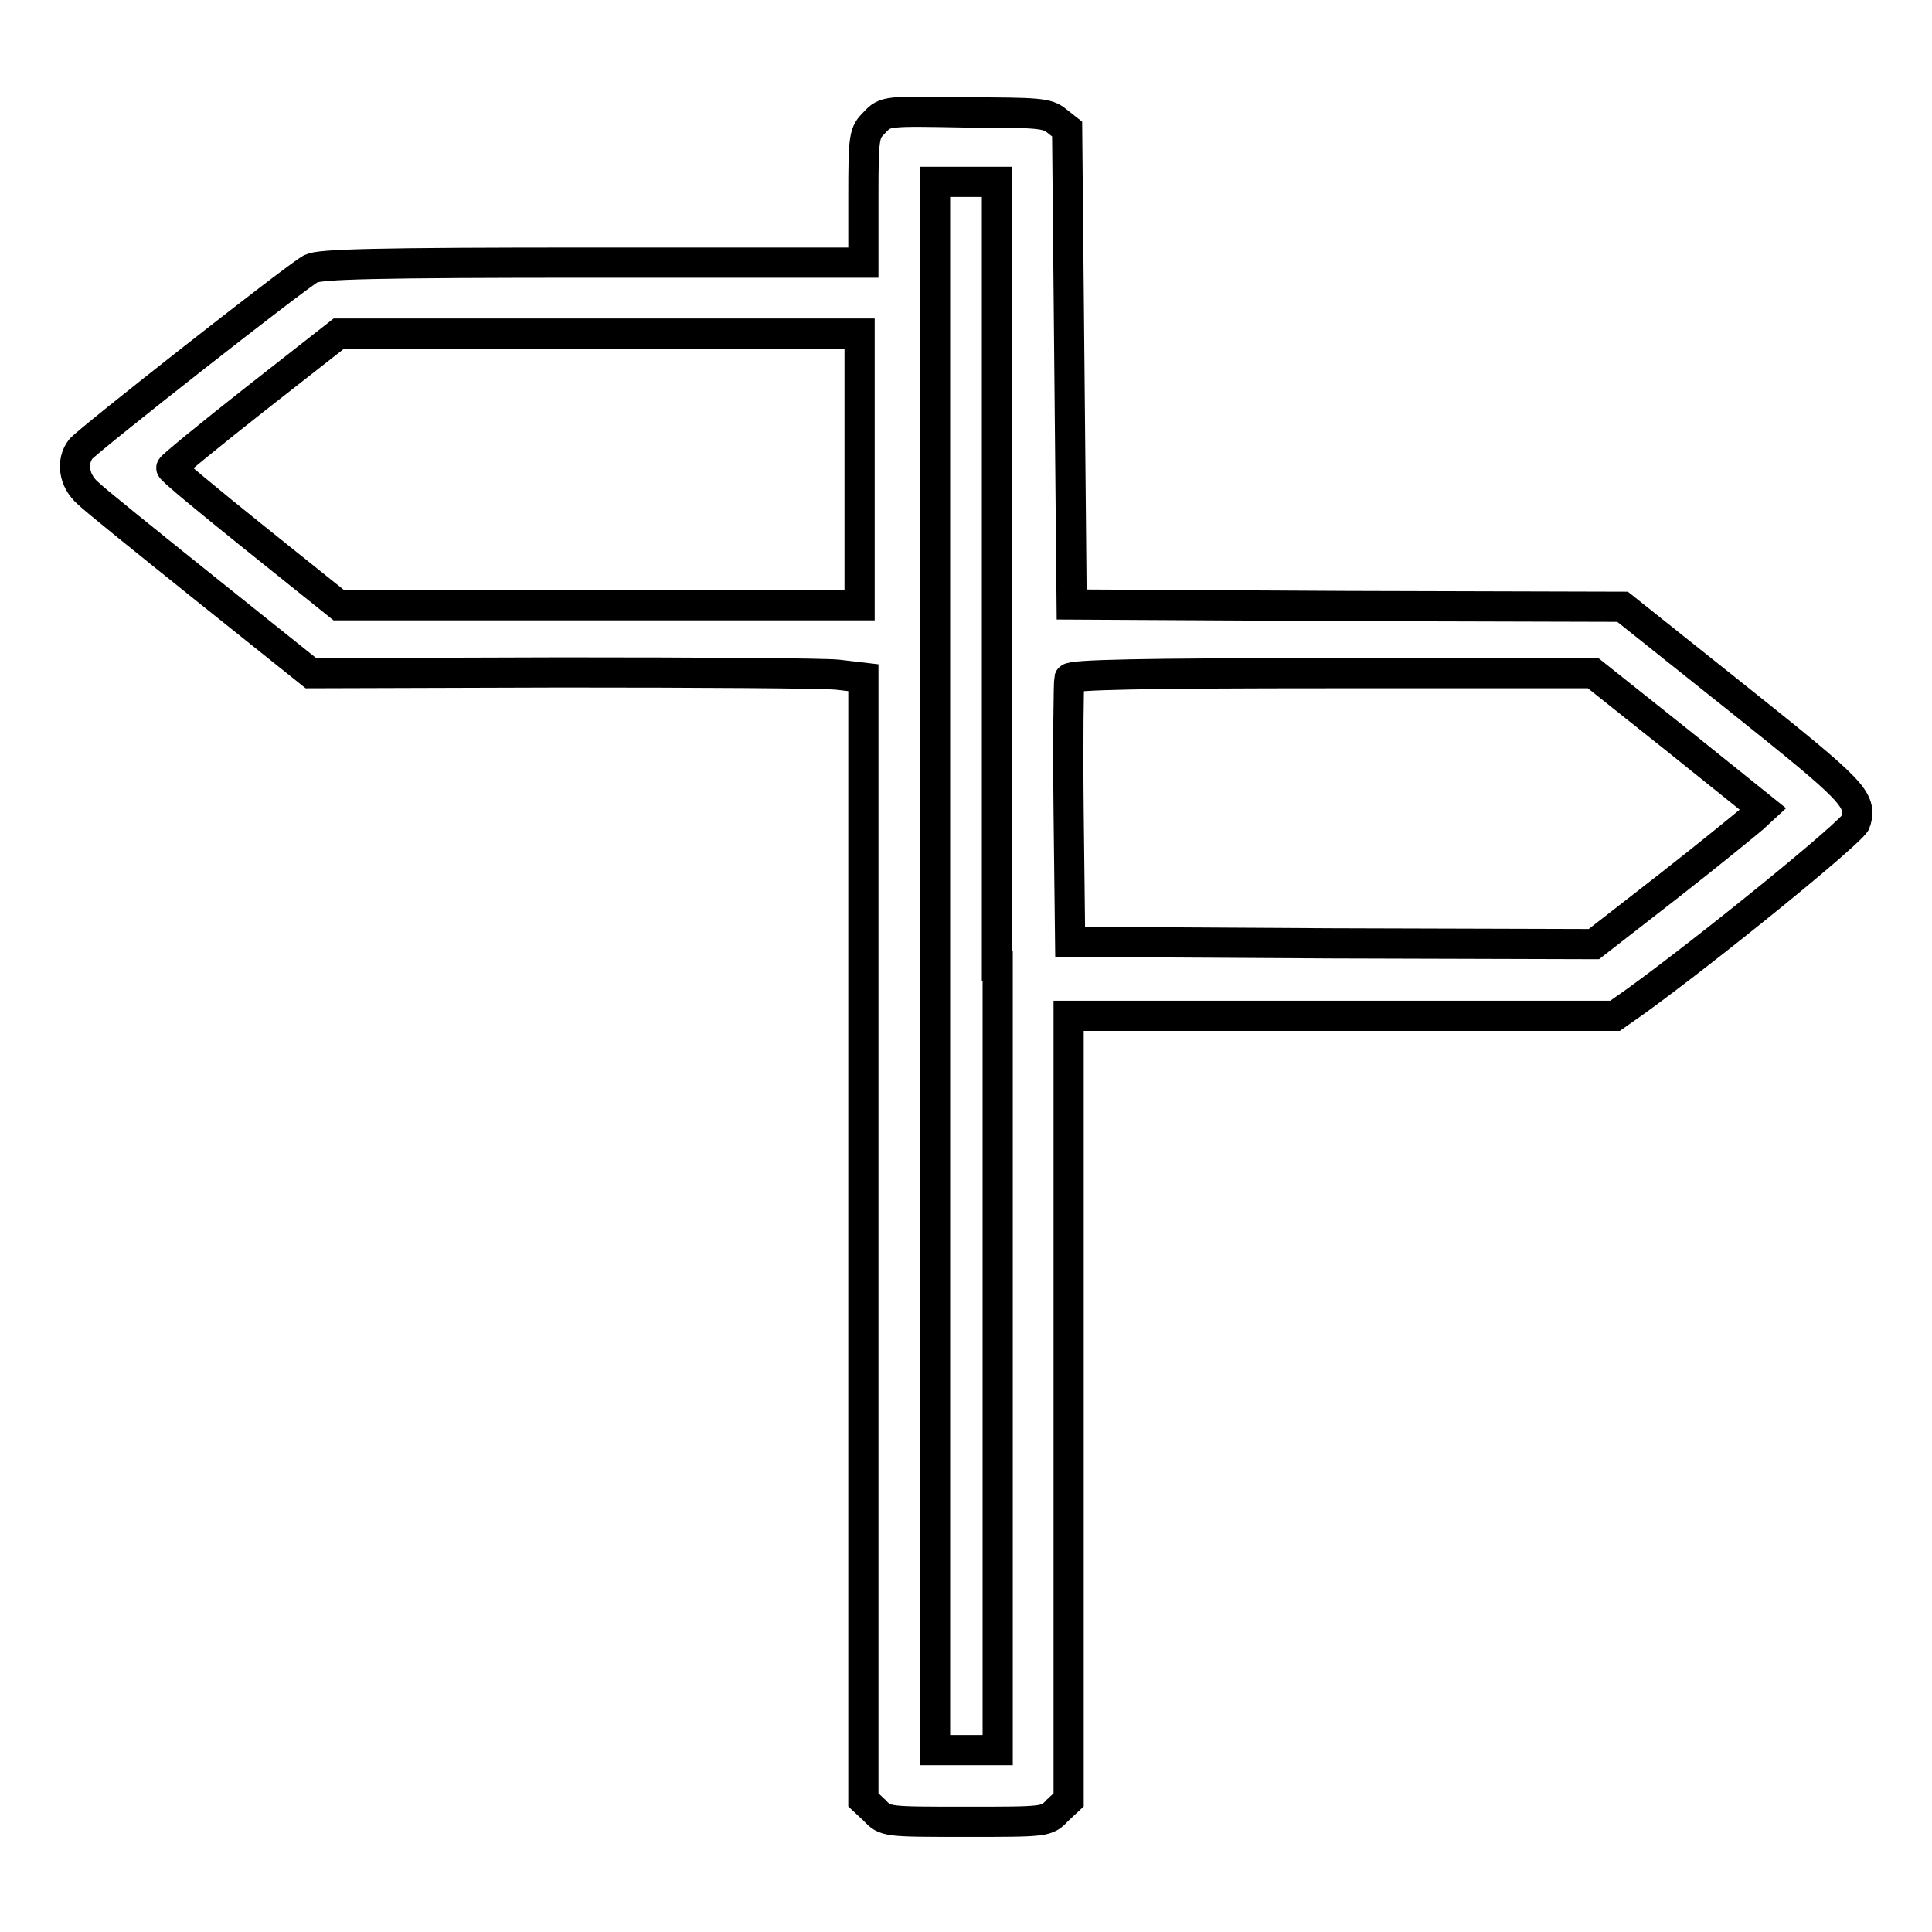 <?xml version="1.0" encoding="utf-8"?>
<!-- Svg Vector Icons : http://www.onlinewebfonts.com/icon -->
<!DOCTYPE svg PUBLIC "-//W3C//DTD SVG 1.1//EN" "http://www.w3.org/Graphics/SVG/1.1/DTD/svg11.dtd">
<svg version="1.1" xmlns="http://www.w3.org/2000/svg" xmlns:xlink="http://www.w3.org/1999/xlink" x="0px" y="0px" viewBox="0 0 256 256" enable-background="new 0 0 256 256" xml:space="preserve">
<g><g><g><path stroke-width="4" fill-opacity="0" stroke="#000000"  d="M115.9,16.2c-1.4,1.4-1.5,1.7-1.5,10v8.6H78.6c-29,0-36.2,0.2-37.4,0.8c-1.9,1-29.5,22.7-30.5,23.9c-1.3,1.7-0.9,4.2,0.9,5.8c0.9,0.9,8,6.6,15.6,12.7l14,11.2l33.2-0.1c18.2,0,34.7,0.1,36.6,0.3l3.4,0.4v74.3v74.4l1.5,1.4c1.4,1.5,1.5,1.5,12.1,1.5c10.6,0,10.7,0,12.1-1.5l1.5-1.4v-52v-51.9h36.2h36.2l2.7-1.9c9.7-7,29-22.7,29.2-23.8c0.8-3-0.2-4-15.6-16.3l-15.3-12.2l-36.5-0.1l-36.5-0.2l-0.3-31.5l-0.3-31.5l-1.4-1.1c-1.2-1-2.4-1.1-12-1.1C117.5,14.7,117.3,14.7,115.9,16.2z M132.2,128v103.9H128h-4.1V128V24.1h4.1h4.1V128z M113.9,62.2v18H79.4H44.9l-11.1-8.9c-6.1-4.9-11.2-9.1-11.1-9.3c0-0.2,5-4.3,11.1-9.1l11.1-8.7h34.5h34.5V62.2z M222.4,98.2l11.2,9l-1.3,1.2c-0.7,0.6-5.7,4.7-11.2,9l-9.9,7.7l-34.7-0.1l-34.7-0.2l-0.2-17.1c-0.1-9.4,0-17.4,0.1-17.8c0.2-0.5,9.7-0.7,34.8-0.7h34.6L222.4,98.2z"/></g></g></g>
</svg>